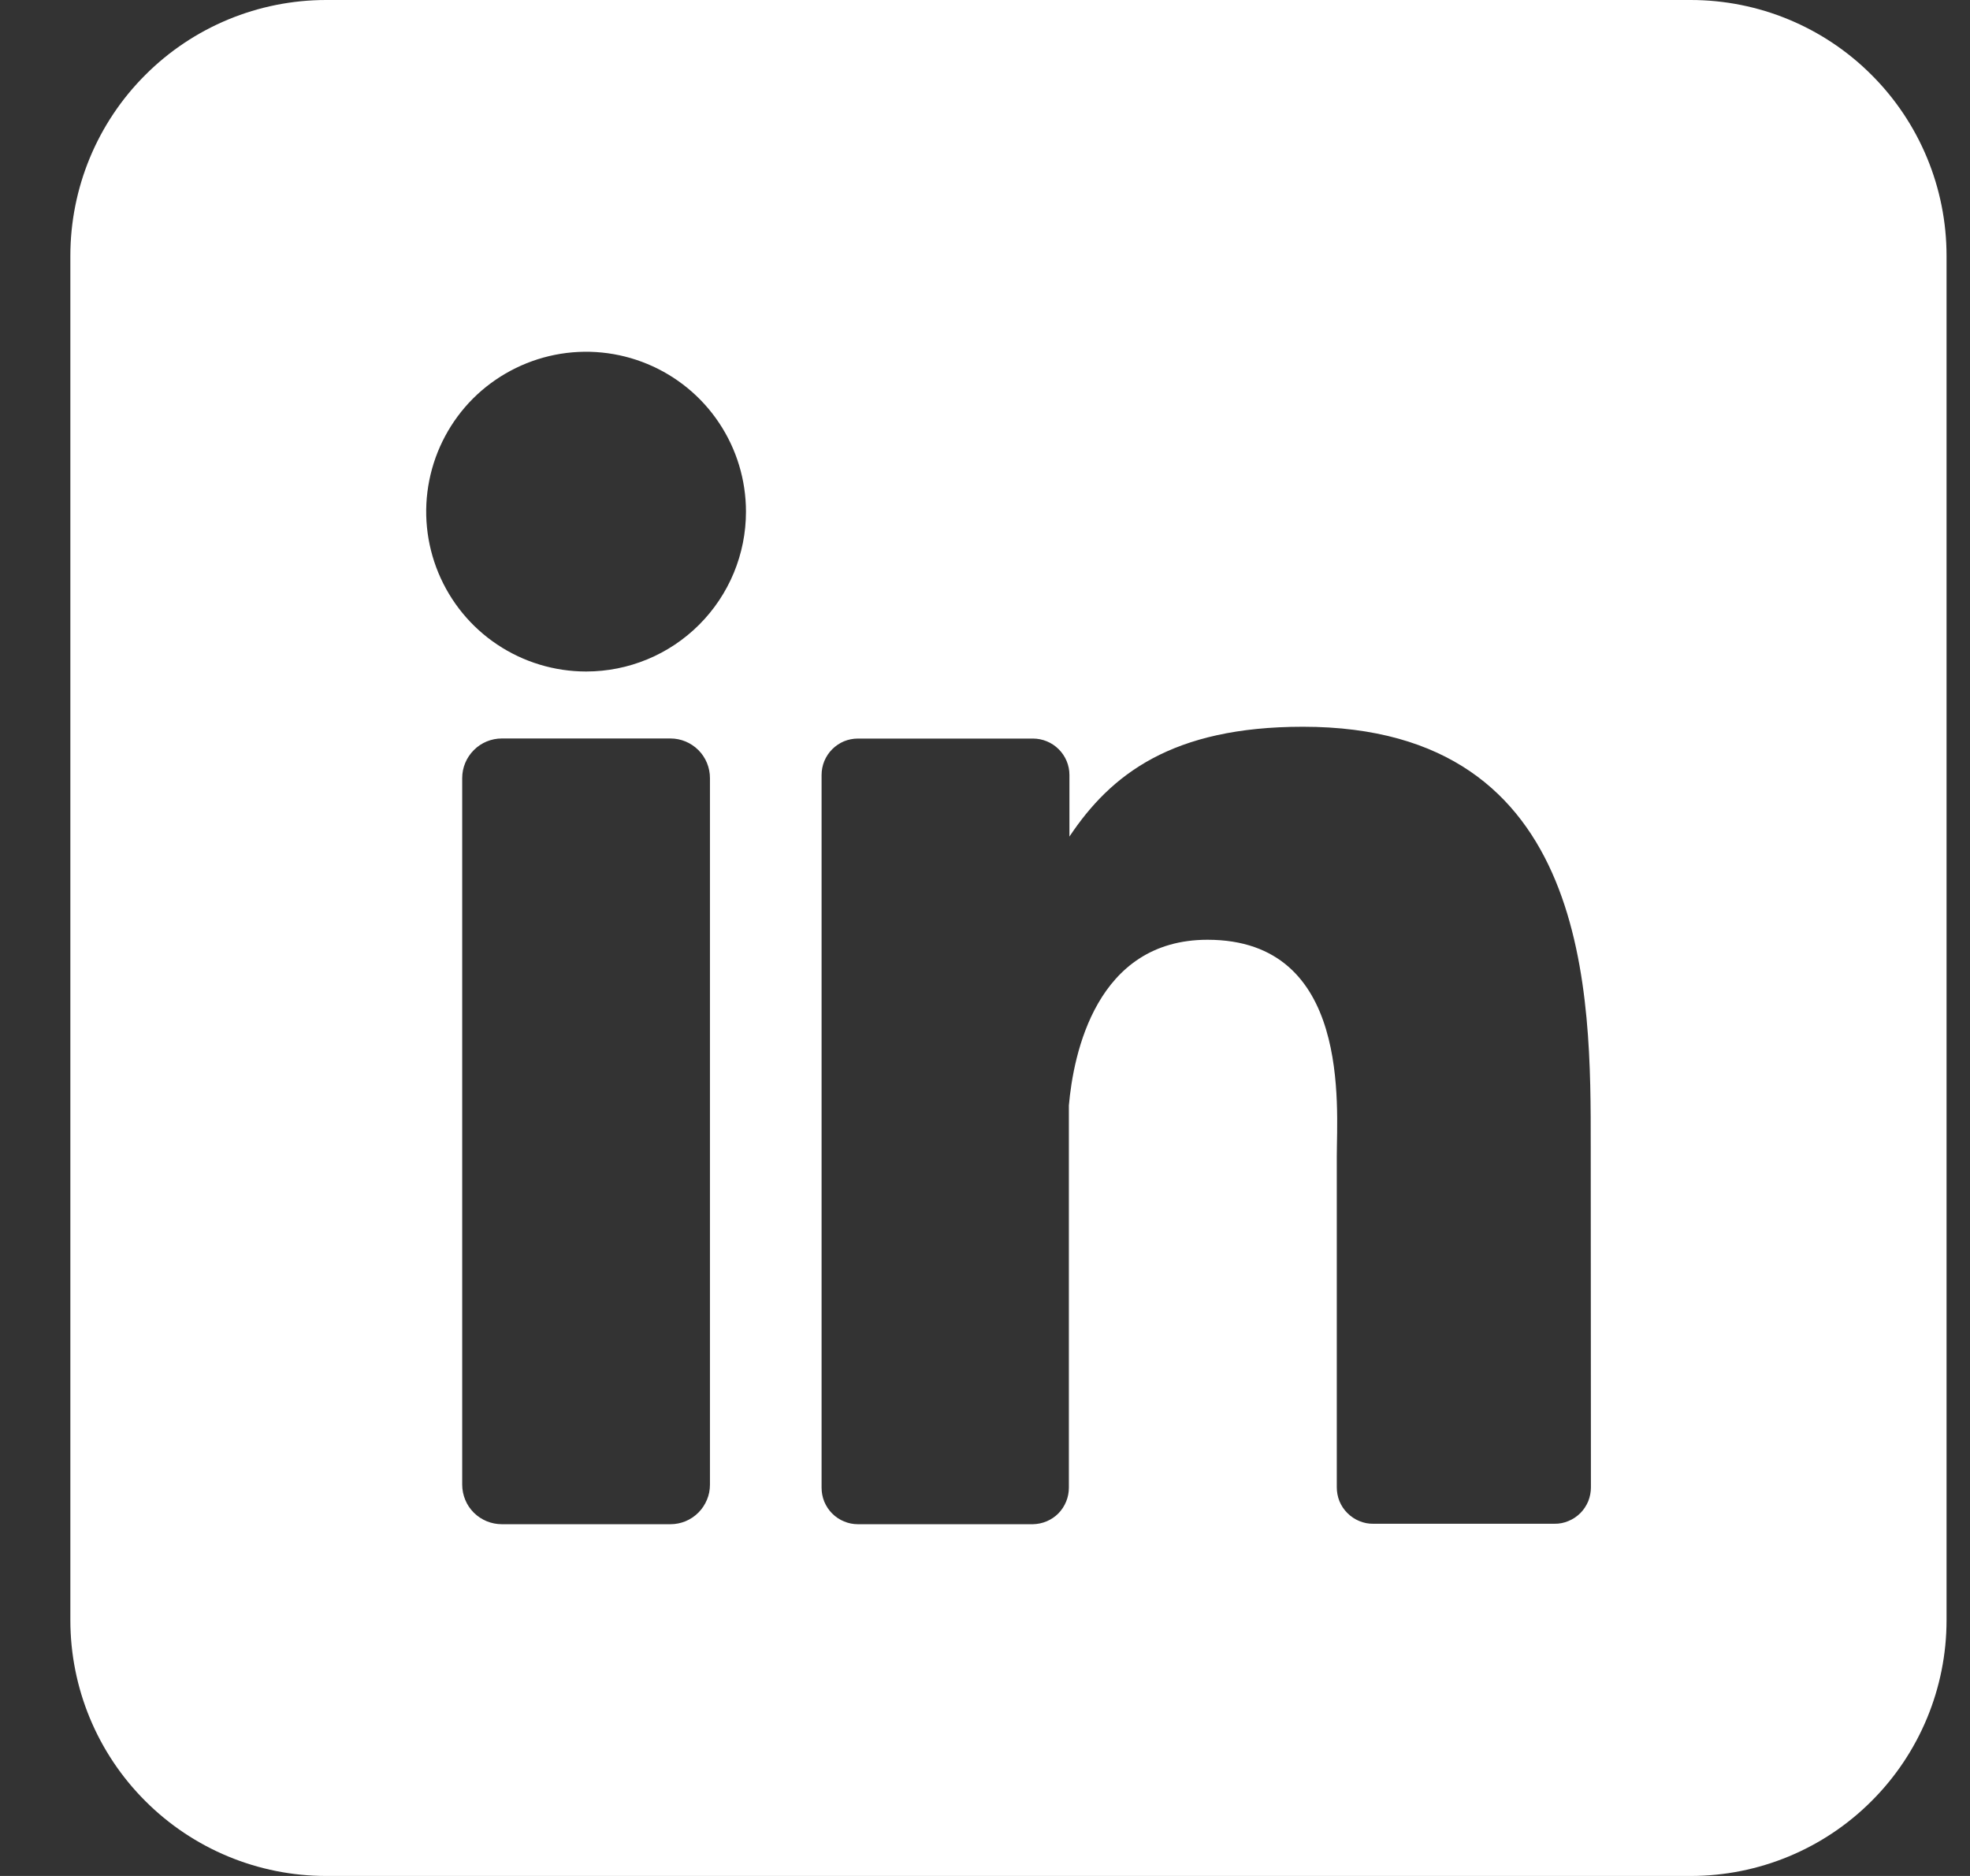 <svg width="21" height="20" viewBox="0 0 21 20" fill="none" xmlns="http://www.w3.org/2000/svg">
<rect x="0" y="0" width="21" height="20" fill="#333333" stroke="none"/>
<g clip-path="url(#clip0_445_35)">
<path d="M18.023 0H3.477C2.754 0 2.06 0.287 1.549 0.799C1.037 1.31 0.75 2.004 0.75 2.727L0.75 17.273C0.75 17.996 1.037 18.69 1.549 19.201C2.06 19.713 2.754 20 3.477 20H18.023C18.746 20 19.44 19.713 19.951 19.201C20.463 18.69 20.75 17.996 20.75 17.273V2.727C20.75 2.004 20.463 1.31 19.951 0.799C19.44 0.287 18.746 0 18.023 0ZM7.568 15.827C7.568 15.883 7.558 15.938 7.536 15.989C7.515 16.04 7.484 16.087 7.445 16.126C7.406 16.165 7.359 16.197 7.308 16.218C7.257 16.239 7.202 16.25 7.147 16.25H5.35C5.294 16.25 5.239 16.239 5.188 16.218C5.137 16.197 5.09 16.166 5.051 16.127C5.011 16.087 4.98 16.041 4.959 15.989C4.938 15.938 4.927 15.883 4.927 15.827V8.295C4.927 8.183 4.972 8.076 5.051 7.997C5.13 7.917 5.238 7.873 5.35 7.873H7.147C7.259 7.873 7.366 7.918 7.445 7.997C7.524 8.076 7.568 8.184 7.568 8.295V15.827ZM6.248 7.159C5.911 7.159 5.581 7.059 5.301 6.872C5.02 6.685 4.802 6.418 4.673 6.107C4.544 5.795 4.51 5.453 4.576 5.122C4.642 4.791 4.804 4.488 5.042 4.249C5.281 4.011 5.585 3.849 5.915 3.783C6.246 3.717 6.589 3.751 6.9 3.88C7.211 4.009 7.478 4.227 7.665 4.508C7.852 4.788 7.952 5.117 7.952 5.455C7.952 5.907 7.773 6.34 7.453 6.66C7.133 6.98 6.7 7.159 6.248 7.159ZM16.959 15.857C16.959 15.908 16.949 15.959 16.93 16.006C16.91 16.053 16.882 16.096 16.846 16.132C16.809 16.168 16.767 16.197 16.719 16.216C16.672 16.236 16.622 16.246 16.57 16.245H14.639C14.588 16.246 14.537 16.236 14.49 16.216C14.443 16.197 14.4 16.168 14.364 16.132C14.327 16.096 14.299 16.053 14.279 16.006C14.26 15.959 14.25 15.908 14.25 15.857V12.328C14.25 11.801 14.405 10.019 12.872 10.019C11.684 10.019 11.442 11.239 11.394 11.786V15.861C11.394 15.963 11.354 16.061 11.283 16.134C11.211 16.207 11.113 16.248 11.011 16.25H9.145C9.094 16.25 9.044 16.24 8.997 16.22C8.95 16.201 8.907 16.172 8.871 16.136C8.835 16.1 8.807 16.057 8.787 16.01C8.768 15.963 8.758 15.912 8.758 15.861V8.262C8.758 8.212 8.768 8.161 8.787 8.114C8.807 8.067 8.835 8.024 8.871 7.988C8.907 7.952 8.95 7.923 8.997 7.903C9.044 7.884 9.094 7.874 9.145 7.874H11.011C11.114 7.874 11.213 7.915 11.286 7.988C11.359 8.061 11.4 8.159 11.4 8.262V8.919C11.841 8.257 12.494 7.748 13.889 7.748C16.977 7.748 16.957 10.632 16.957 12.216L16.959 15.857Z" fill="white"/>
</g>
<defs>
<clipPath id="clip0_445_35">
<rect width="20" height="20" fill="white" transform="translate(0.75)"/>
</clipPath>
</defs>
</svg>
